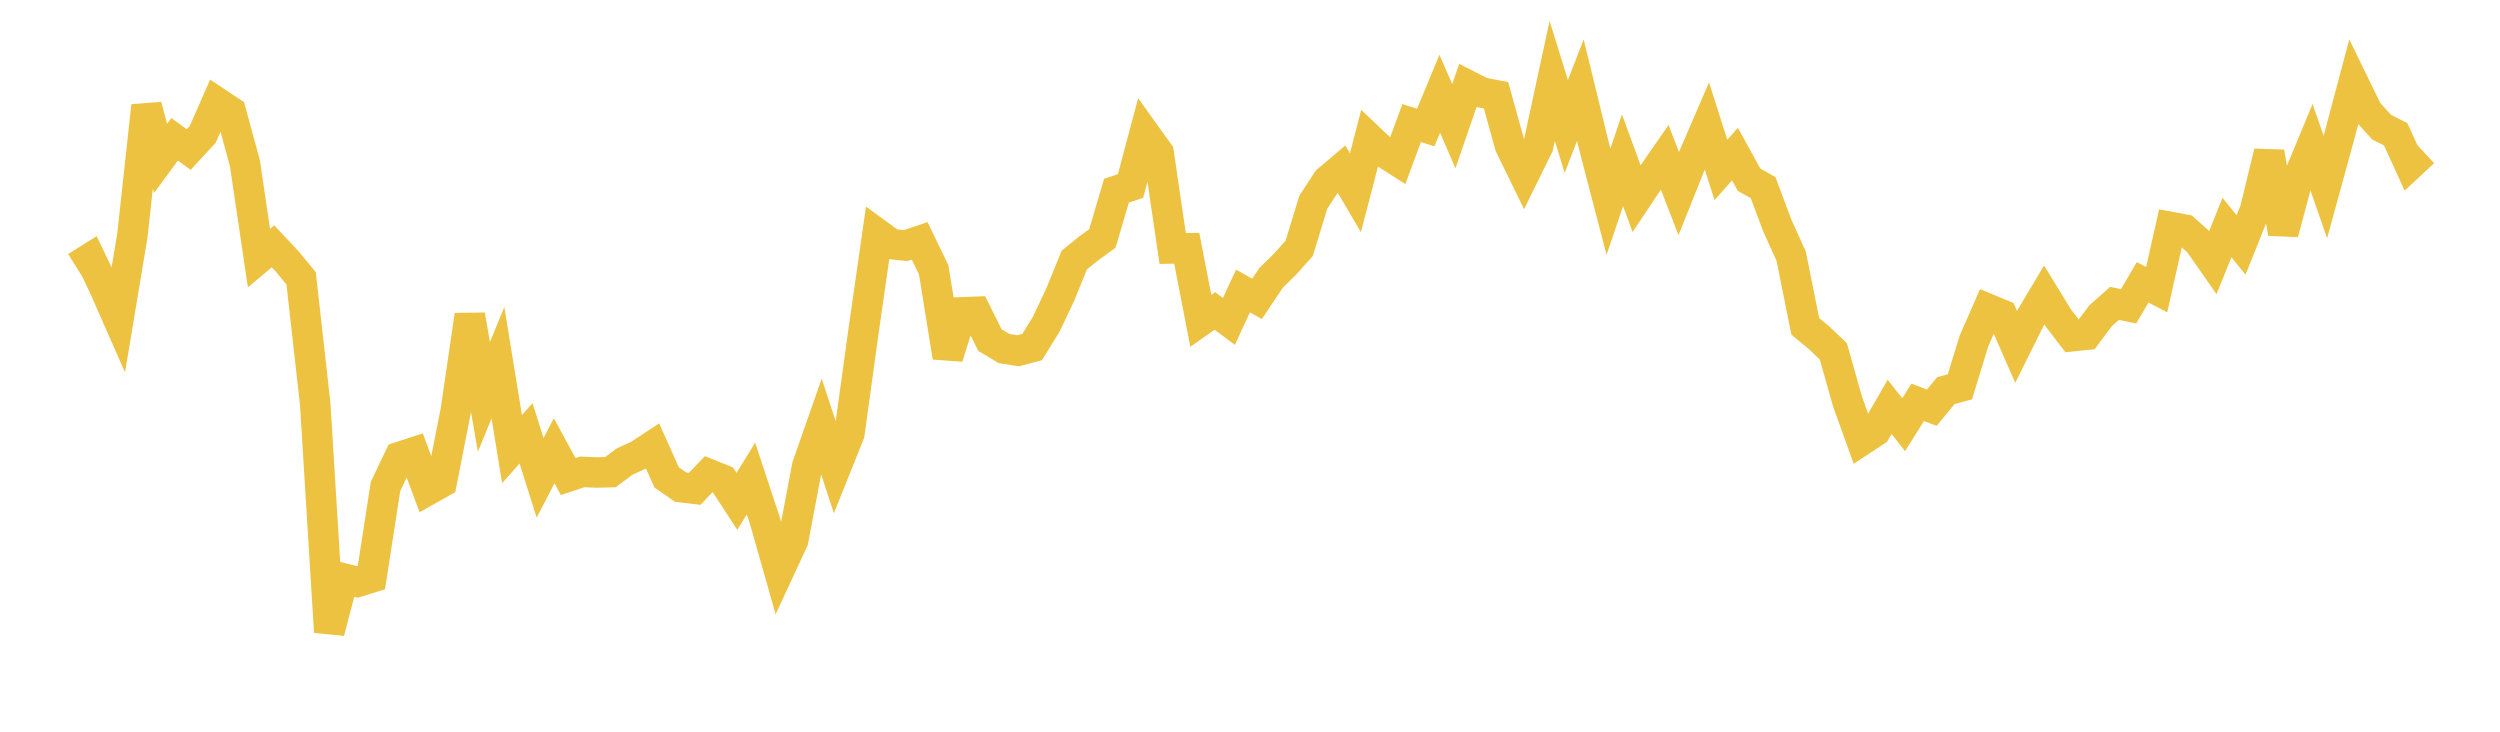 <svg width="164" height="48" xmlns="http://www.w3.org/2000/svg" xmlns:xlink="http://www.w3.org/1999/xlink"><path fill="none" stroke="rgb(237,194,64)" stroke-width="2" d="M5,17.512L5.922,16.935L6.844,18.861L7.766,20.956L8.689,15.414L9.611,6.941L10.533,10.39L11.455,9.136L12.377,9.81L13.299,8.815L14.222,6.71L15.144,7.323L16.066,10.709L16.988,16.935L17.91,16.16L18.832,17.142L19.754,18.26L20.677,26.497L21.599,41.46L22.521,37.945L23.443,38.174L24.365,37.885L25.287,31.923L26.21,29.977L27.132,29.677L28.054,32.156L28.976,31.635L29.898,26.938L30.82,20.67L31.743,26.038L32.665,23.792L33.587,29.462L34.509,28.427L35.431,31.346L36.353,29.566L37.275,31.261L38.198,30.955L39.12,30.995L40.042,30.974L40.964,30.284L41.886,29.859L42.808,29.254L43.731,31.317L44.653,31.959L45.575,32.064L46.497,31.102L47.419,31.474L48.341,32.889L49.263,31.394L50.186,34.187L51.108,37.435L52.03,35.449L52.952,30.58L53.874,27.95L54.796,30.751L55.719,28.45L56.641,21.77L57.563,15.34L58.485,16.012L59.407,16.111L60.329,15.8L61.251,17.703L62.174,23.431L63.096,20.489L64.018,20.455L64.94,22.312L65.862,22.863L66.784,23.012L67.707,22.767L68.629,21.278L69.551,19.328L70.473,17.058L71.395,16.314L72.317,15.641L73.24,12.512L74.162,12.2L75.084,8.745L76.006,10.031L76.928,16.299L77.85,16.285L78.772,21.045L79.695,20.398L80.617,21.084L81.539,19.088L82.461,19.605L83.383,18.226L84.305,17.322L85.228,16.291L86.15,13.269L87.072,11.855L87.994,11.074L88.916,12.643L89.838,9.1L90.76,9.977L91.683,10.564L92.605,8.073L93.527,8.368L94.449,6.152L95.371,8.278L96.293,5.603L97.216,6.073L98.138,6.248L99.06,9.566L99.982,11.45L100.904,9.574L101.826,5.312L102.749,8.297L103.671,5.915L104.593,9.697L105.515,13.234L106.437,10.512L107.359,13.029L108.281,11.65L109.204,10.319L110.126,12.697L111.048,10.394L111.97,8.256L112.892,11.148L113.814,10.108L114.737,11.788L115.659,12.307L116.581,14.774L117.503,16.812L118.425,21.408L119.347,22.173L120.269,23.051L121.192,26.325L122.114,28.891L123.036,28.286L123.958,26.691L124.88,27.861L125.802,26.394L126.725,26.746L127.647,25.624L128.569,25.378L129.491,22.372L130.413,20.264L131.335,20.649L132.257,22.753L133.18,20.897L134.102,19.351L135.024,20.856L135.946,22.056L136.868,21.959L137.79,20.721L138.713,19.899L139.635,20.095L140.557,18.521L141.479,19L142.401,14.893L143.323,15.062L144.246,15.892L145.168,17.212L146.09,14.927L147.012,16.066L147.934,13.769L148.856,9.983L149.778,15.303L150.701,11.847L151.623,9.625L152.545,12.264L153.467,8.904L154.389,5.435L155.311,7.326L156.234,8.343L157.156,8.808L158.078,10.829L159,9.972"></path></svg>